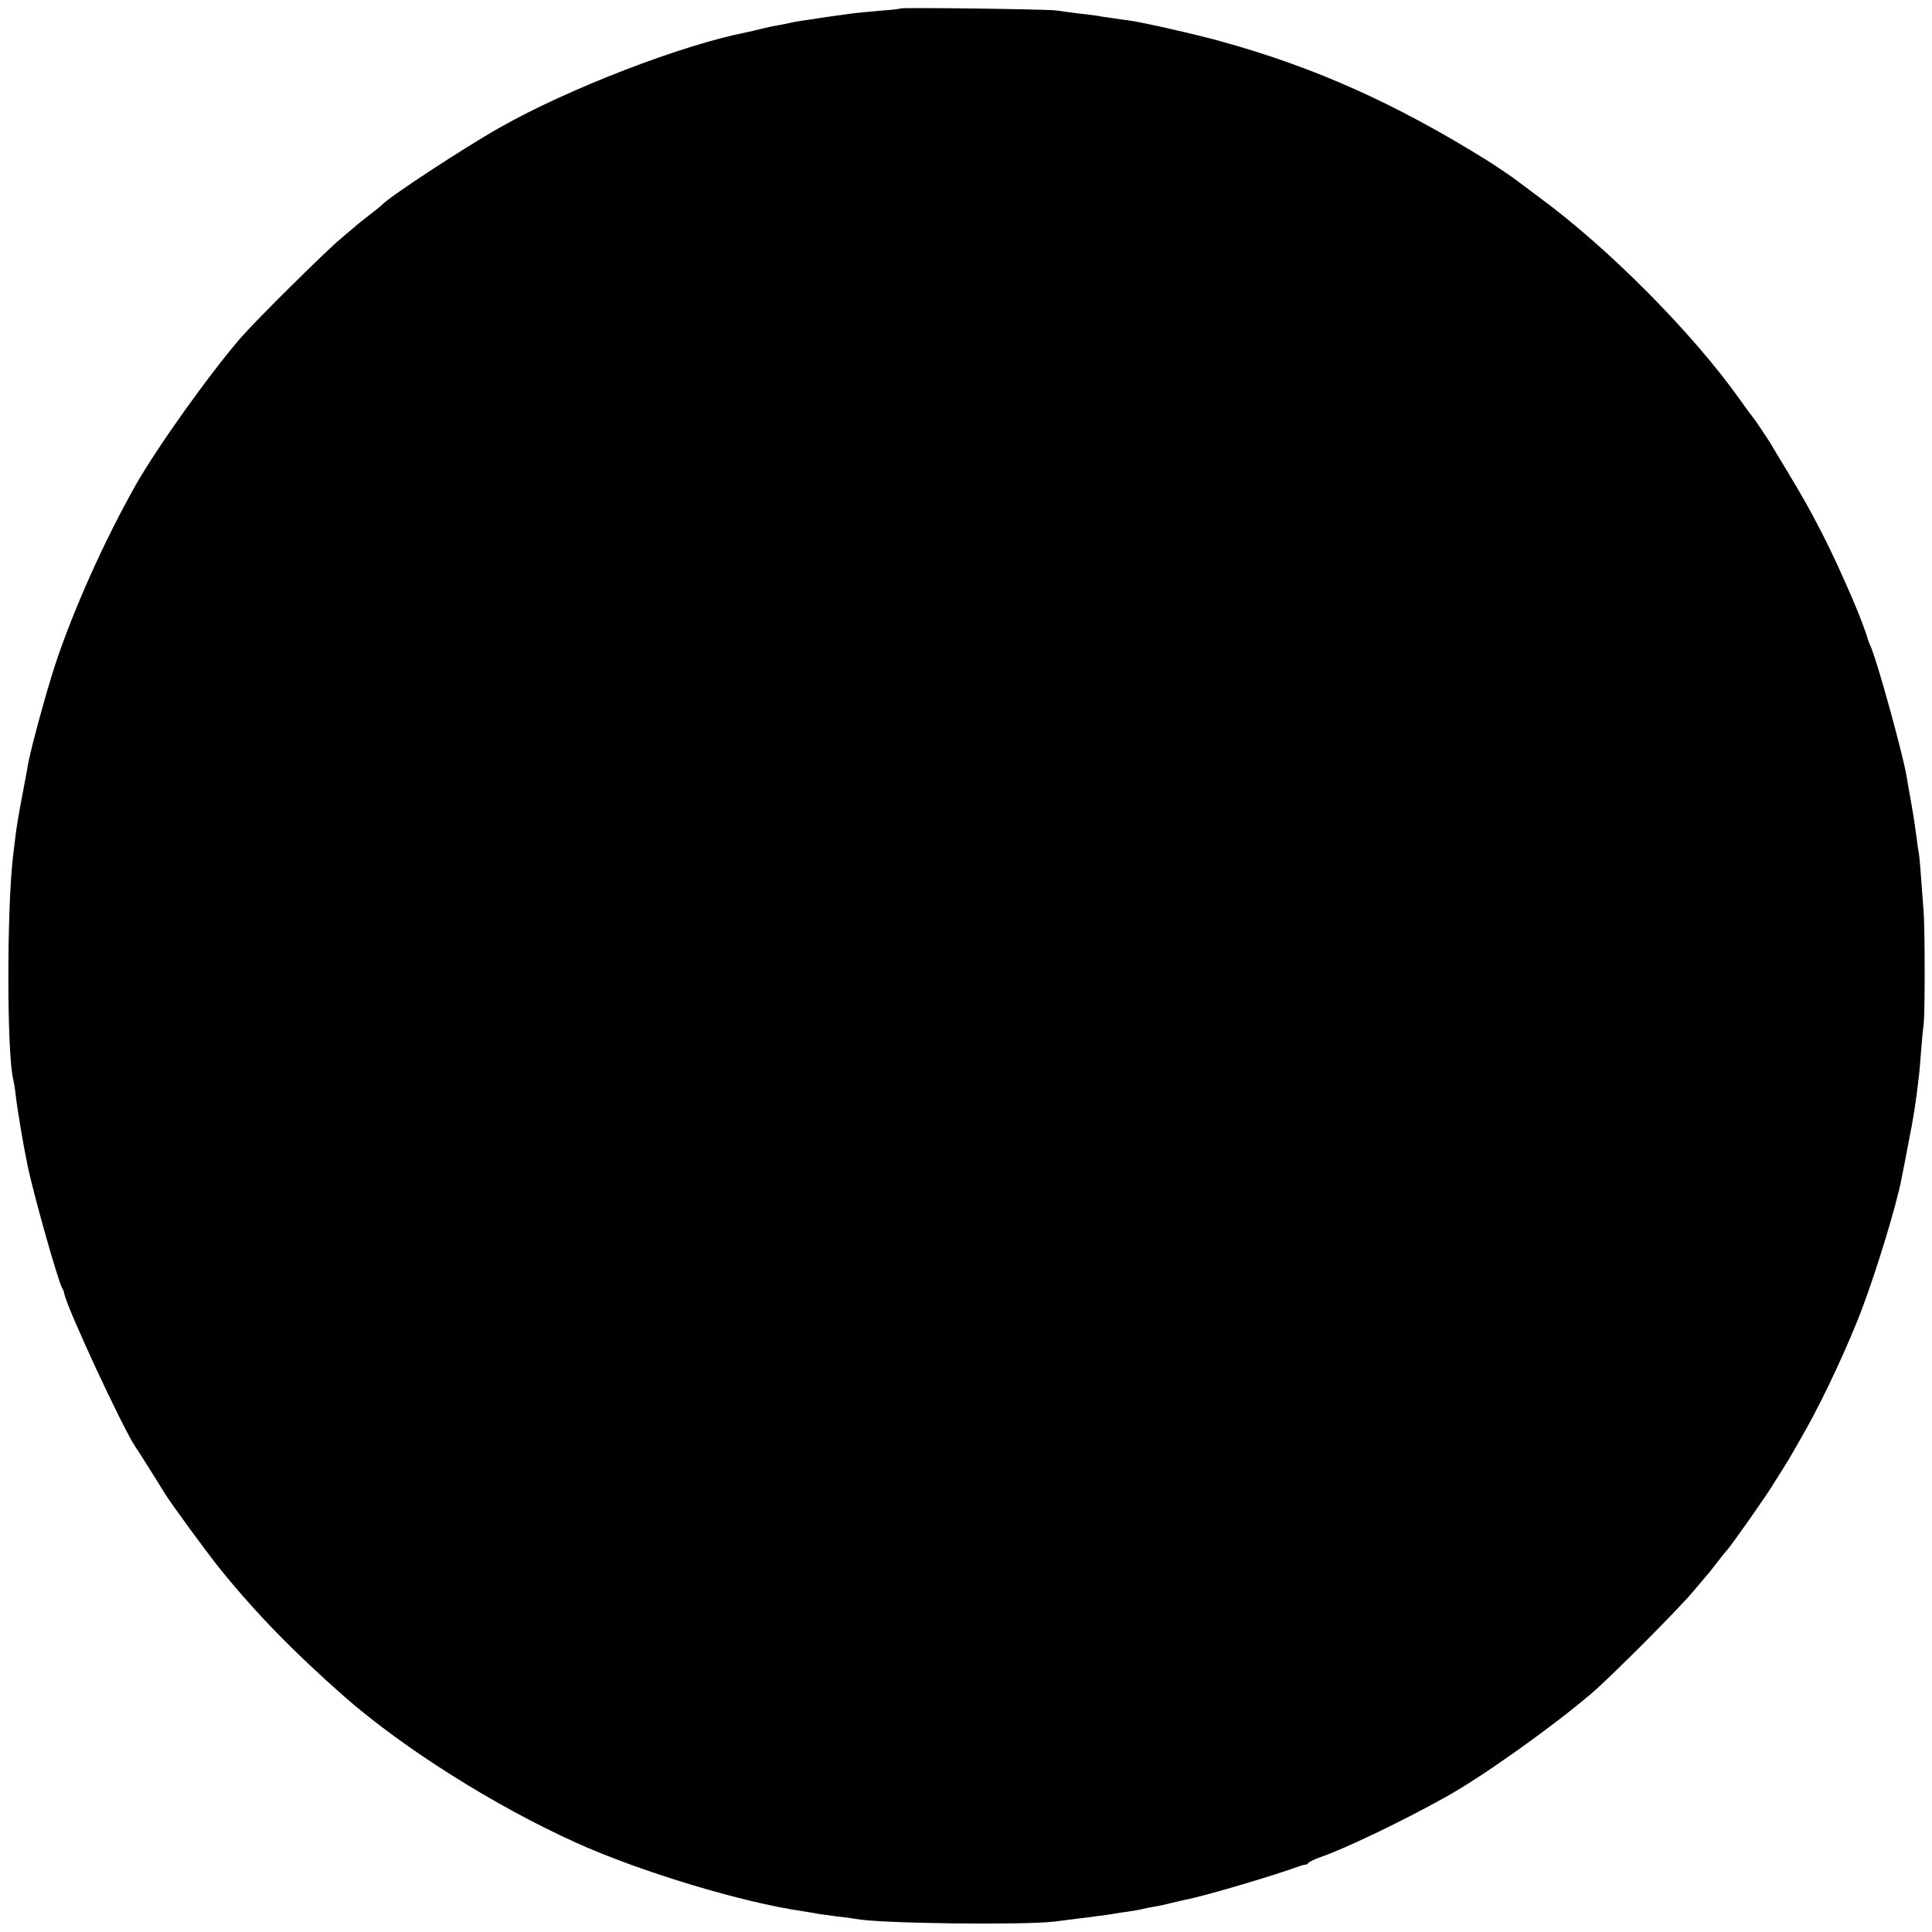 <?xml version="1.0" standalone="no"?>
<!DOCTYPE svg PUBLIC "-//W3C//DTD SVG 20010904//EN"
 "http://www.w3.org/TR/2001/REC-SVG-20010904/DTD/svg10.dtd">
<svg version="1.0" xmlns="http://www.w3.org/2000/svg"
 width="16pt" height="16pt" viewBox="0 0 16 16"
 preserveAspectRatio="xMidYMid meet">
<g transform="translate(0,16) scale(0.002,-0.002)"
fill="#000000" stroke="none">
<path d="M3729 7965 c-2 -2 -38 -6 -81 -9 -42 -4 -89 -8 -105 -10 -15 -2 -52
-7 -82 -11 -30 -4 -63 -9 -75 -11 -11 -2 -38 -6 -61 -9 -22 -3 -47 -8 -55 -10
-8 -2 -31 -7 -50 -10 -19 -3 -51 -10 -70 -15 -19 -5 -46 -11 -60 -14 -266 -52
-737 -233 -1020 -394 -149 -84 -465 -291 -490 -322 -3 -3 -25 -21 -50 -40 -25
-19 -50 -39 -56 -45 -6 -5 -36 -30 -65 -55 -60 -50 -341 -328 -408 -404 -129
-148 -350 -457 -440 -616 -131 -233 -256 -512 -332 -741 -37 -112 -102 -351
-113 -414 -2 -16 -14 -75 -24 -130 -11 -55 -23 -127 -27 -160 -4 -33 -9 -73
-11 -90 -26 -219 -26 -823 1 -925 2 -8 7 -37 10 -64 6 -55 30 -200 49 -291 25
-122 127 -482 144 -510 4 -5 7 -15 8 -21 9 -55 240 -553 294 -634 10 -14 38
-59 64 -100 26 -41 52 -84 59 -95 31 -49 176 -247 231 -315 149 -184 309 -347
515 -528 244 -213 621 -451 956 -602 265 -120 688 -248 940 -284 23 -4 51 -8
64 -11 13 -2 49 -7 80 -11 31 -3 65 -8 76 -10 97 -19 687 -26 820 -11 33 4 76
10 95 12 19 2 58 7 85 11 28 3 59 8 70 10 10 2 37 6 60 9 22 3 47 8 55 10 8 2
31 7 50 10 19 3 51 10 70 15 19 5 46 11 60 14 79 15 366 100 478 141 7 2 15 4
18 4 4 0 10 3 13 8 3 4 24 14 46 22 100 34 343 150 525 252 149 83 436 287
599 426 76 64 366 355 421 422 25 29 50 59 55 65 6 6 26 31 45 56 19 25 37 47
40 50 15 14 170 235 195 278 6 9 22 35 36 57 14 22 37 60 51 85 14 25 35 62
47 83 73 129 178 355 233 502 60 160 141 425 162 535 3 14 16 81 29 150 22
111 28 151 43 275 2 17 6 64 9 105 3 41 8 93 11 115 5 50 5 391 -1 465 -14
186 -16 217 -20 240 -3 14 -7 45 -10 70 -3 25 -12 86 -21 135 -9 50 -18 101
-20 115 -16 91 -116 455 -145 526 -7 16 -13 31 -14 34 -6 26 -34 99 -62 165
-93 216 -161 350 -272 533 -31 51 -61 101 -66 110 -19 31 -70 107 -75 112 -3
3 -27 35 -53 72 -194 275 -546 630 -832 840 -44 33 -87 65 -95 71 -15 12 -89
62 -121 82 -382 238 -719 388 -1104 494 -109 30 -316 77 -378 86 -18 2 -50 7
-71 10 -22 3 -51 7 -65 10 -14 2 -51 7 -81 10 -30 4 -71 9 -90 12 -43 5 -637
13 -641 8z"/>
</g>
</svg>
